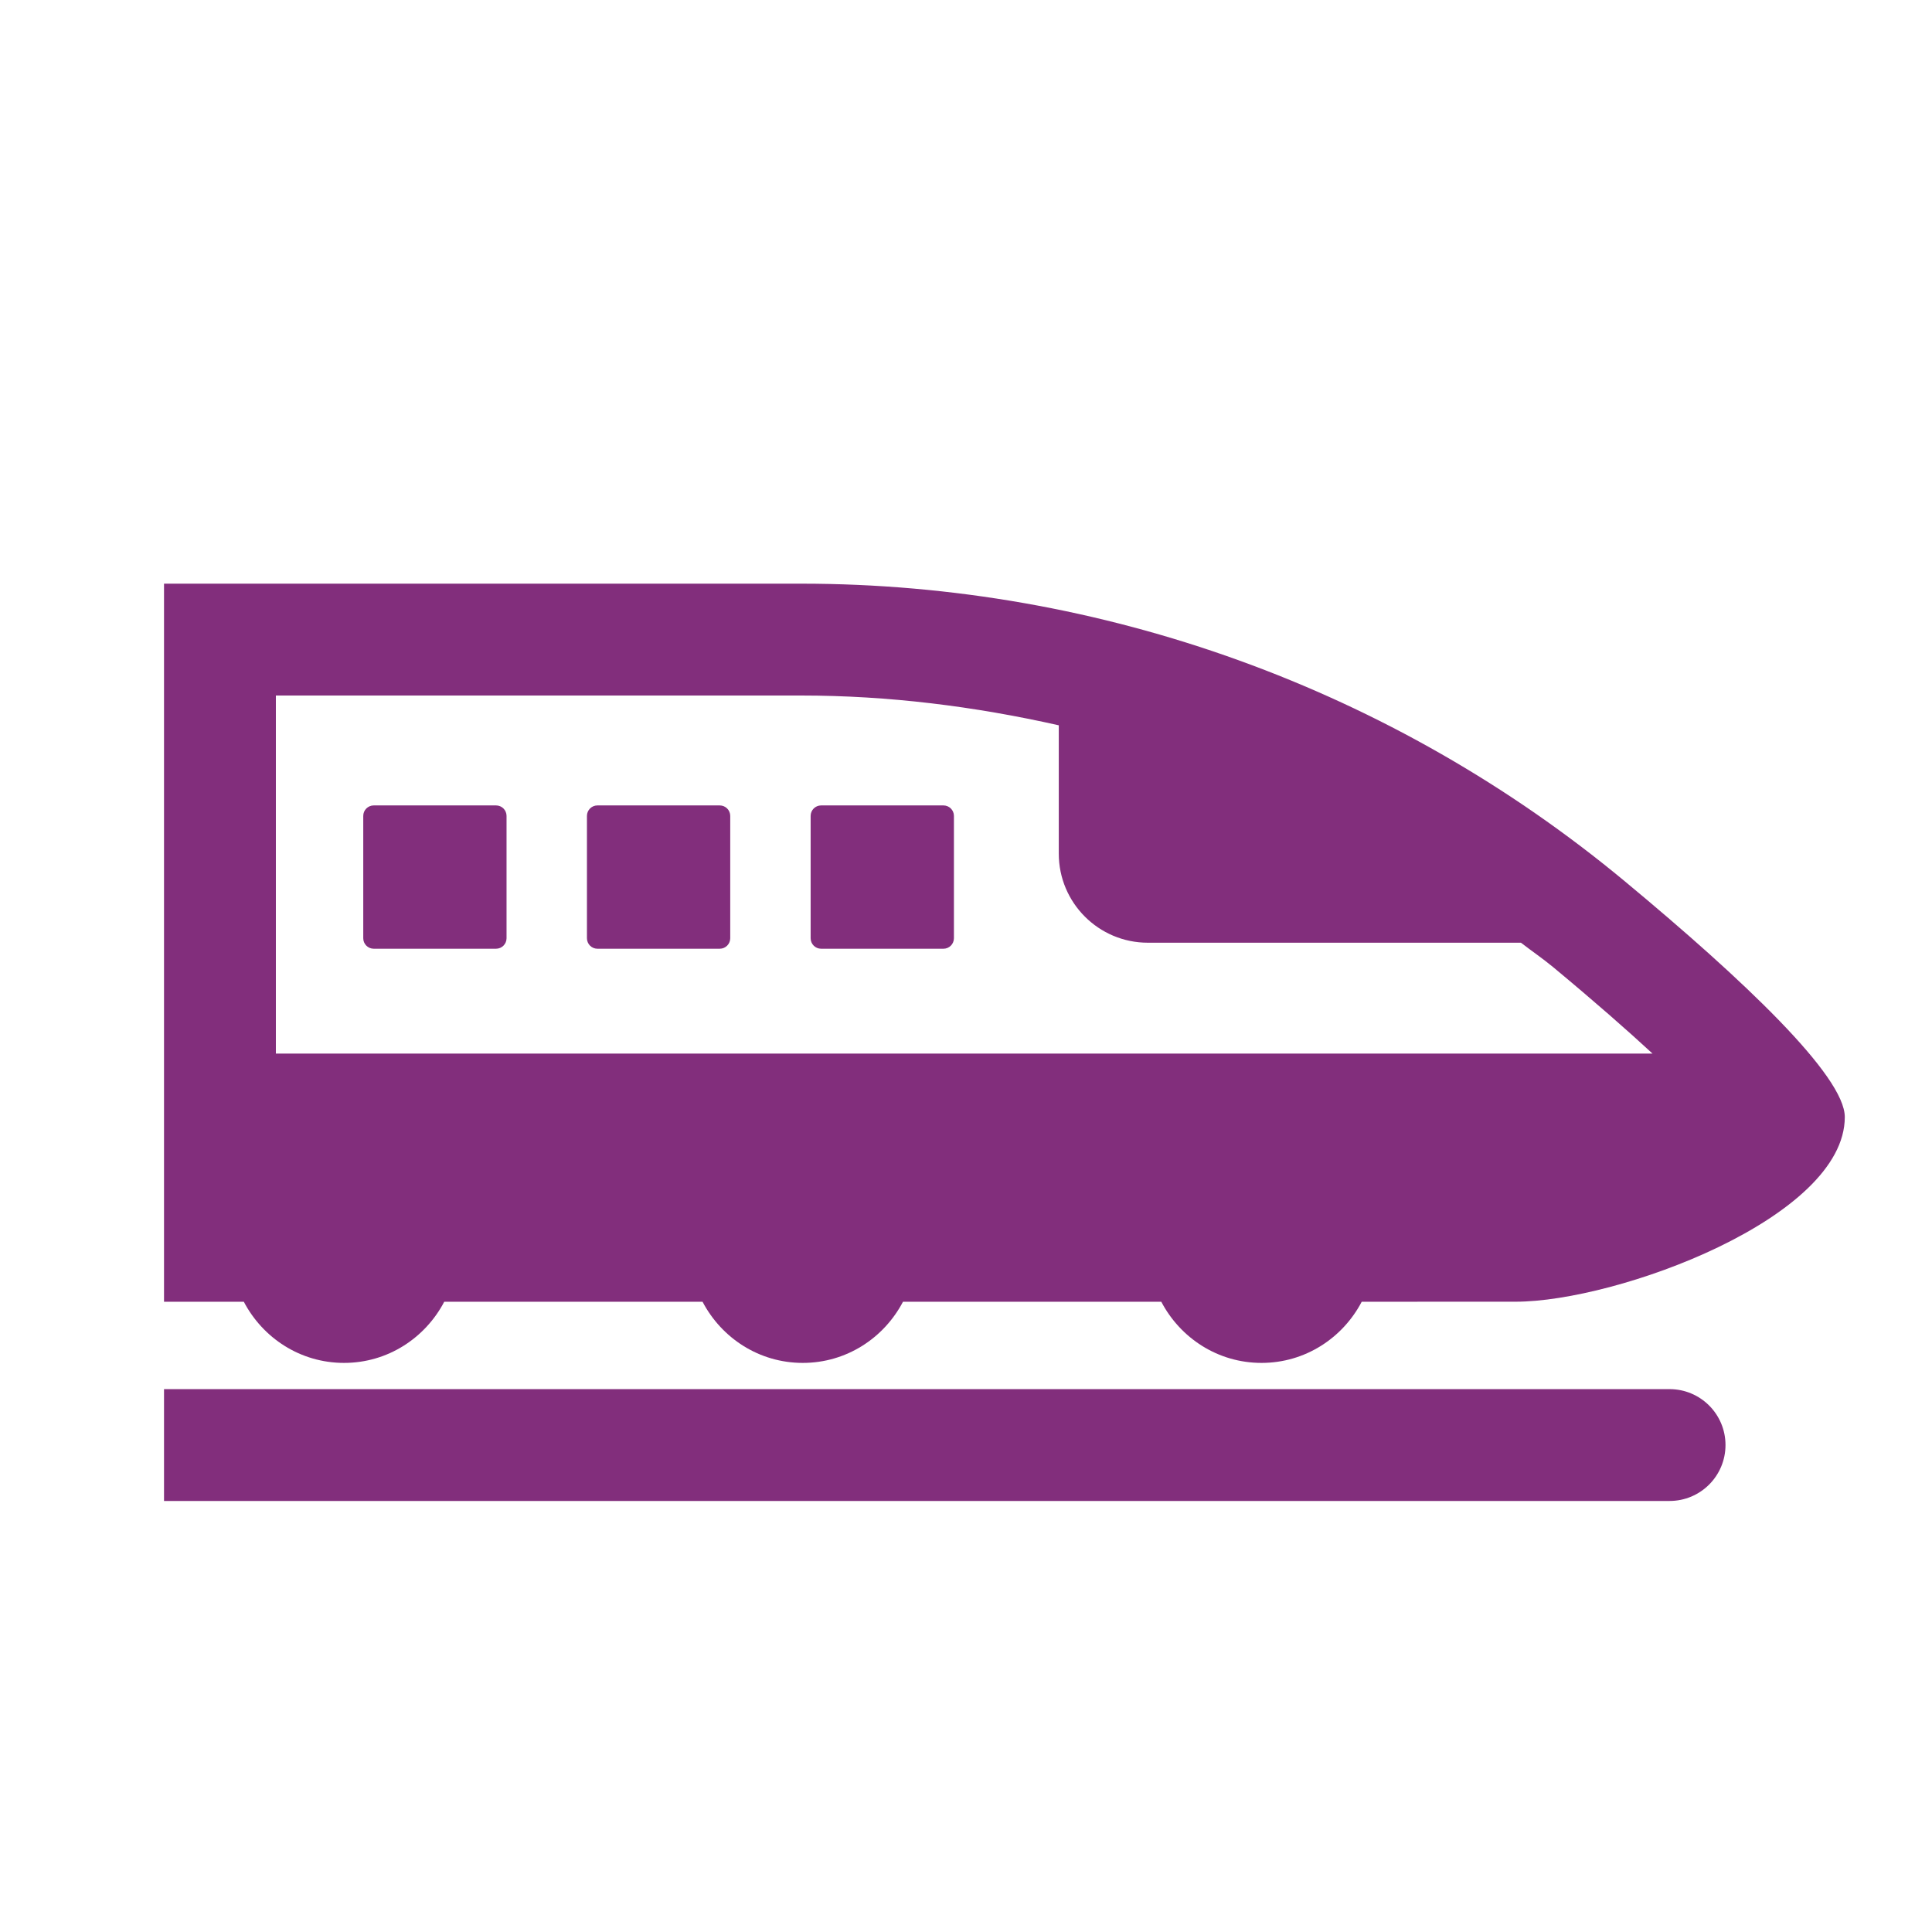 <svg version="1.2" preserveAspectRatio="xMidYMid meet" height="500" viewBox="0 0 375 375" zoomAndPan="magnify" width="500" xmlns:xlink="http://www.w3.org/1999/xlink" xmlns="http://www.w3.org/2000/svg"><defs><clipPath id="a86f829bee"><path d="M 31.836 113.215 L 358.086 113.215 L 358.086 265 L 31.836 265 Z M 31.836 113.215"></path></clipPath><clipPath id="7a0894d292"><path d="M 31.836 269 L 335 269 L 335 291.715 L 31.836 291.715 Z M 31.836 269"></path></clipPath></defs><g id="b1de87cbe3"><g clip-path="url(#a86f829bee)" clip-rule="nonzero"><path d="M 315.309 171.004 C 270.398 133.742 213.879 113.289 155.531 113.289 L 31.836 113.289 L 31.836 252.668 L 47.324 252.668 C 51.008 259.695 58.289 264.539 66.773 264.539 C 75.262 264.539 82.543 259.695 86.227 252.668 L 136.363 252.668 C 140.047 259.695 147.332 264.539 155.816 264.539 C 164.301 264.539 171.582 259.695 175.27 252.668 L 225.406 252.668 C 229.09 259.695 236.371 264.539 244.859 264.539 C 253.344 264.539 260.625 259.695 264.309 252.668 L 294.191 252.66 C 313.812 252.66 358.086 236.41 358.074 216.816 C 358.078 208.855 338.52 190.266 315.309 171.004 Z M 53.547 135 L 155.531 135 C 172.441 135 189.168 137.102 205.508 140.781 L 205.508 165.691 C 205.508 175.238 213.254 182.98 222.797 182.98 L 295.215 182.98 C 297.273 184.574 299.434 186.039 301.449 187.707 C 309.602 194.477 315.848 199.973 320.754 204.5 L 53.547 204.5 Z M 53.547 135" style="stroke:none;fill-rule:nonzero;fill:#822e7c;fill-opacity:1;"></path></g><path d="M 72.543 184.148 L 96.285 184.148 C 97.41 184.148 98.32 183.234 98.32 182.113 L 98.32 158.367 C 98.32 157.242 97.41 156.332 96.285 156.332 L 72.543 156.332 C 71.418 156.332 70.508 157.242 70.508 158.367 L 70.508 182.113 C 70.504 183.234 71.418 184.148 72.543 184.148 Z M 72.543 184.148" style="stroke:none;fill-rule:nonzero;fill:#822e7c;fill-opacity:1;"></path><path d="M 115.961 184.148 L 139.703 184.148 C 140.828 184.148 141.738 183.234 141.738 182.113 L 141.738 158.367 C 141.738 157.242 140.828 156.332 139.703 156.332 L 115.961 156.332 C 114.836 156.332 113.926 157.242 113.926 158.367 L 113.926 182.113 C 113.926 183.234 114.836 184.148 115.961 184.148 Z M 115.961 184.148" style="stroke:none;fill-rule:nonzero;fill:#822e7c;fill-opacity:1;"></path><path d="M 159.379 184.148 L 183.121 184.148 C 184.246 184.148 185.156 183.234 185.156 182.113 L 185.156 158.367 C 185.156 157.242 184.246 156.332 183.121 156.332 L 159.379 156.332 C 158.254 156.332 157.344 157.242 157.344 158.367 L 157.344 182.113 C 157.344 183.234 158.254 184.148 159.379 184.148 Z M 159.379 184.148" style="stroke:none;fill-rule:nonzero;fill:#822e7c;fill-opacity:1;"></path><g clip-path="url(#7a0894d292)" clip-rule="nonzero"><path d="M 324.062 269.629 L 31.836 269.629 L 31.836 291.336 L 324.062 291.336 C 330.059 291.336 334.918 286.477 334.918 280.48 C 334.918 274.488 330.059 269.629 324.062 269.629 Z M 324.062 269.629" style="stroke:none;fill-rule:nonzero;fill:#822e7c;fill-opacity:1;"></path></g></g></svg>